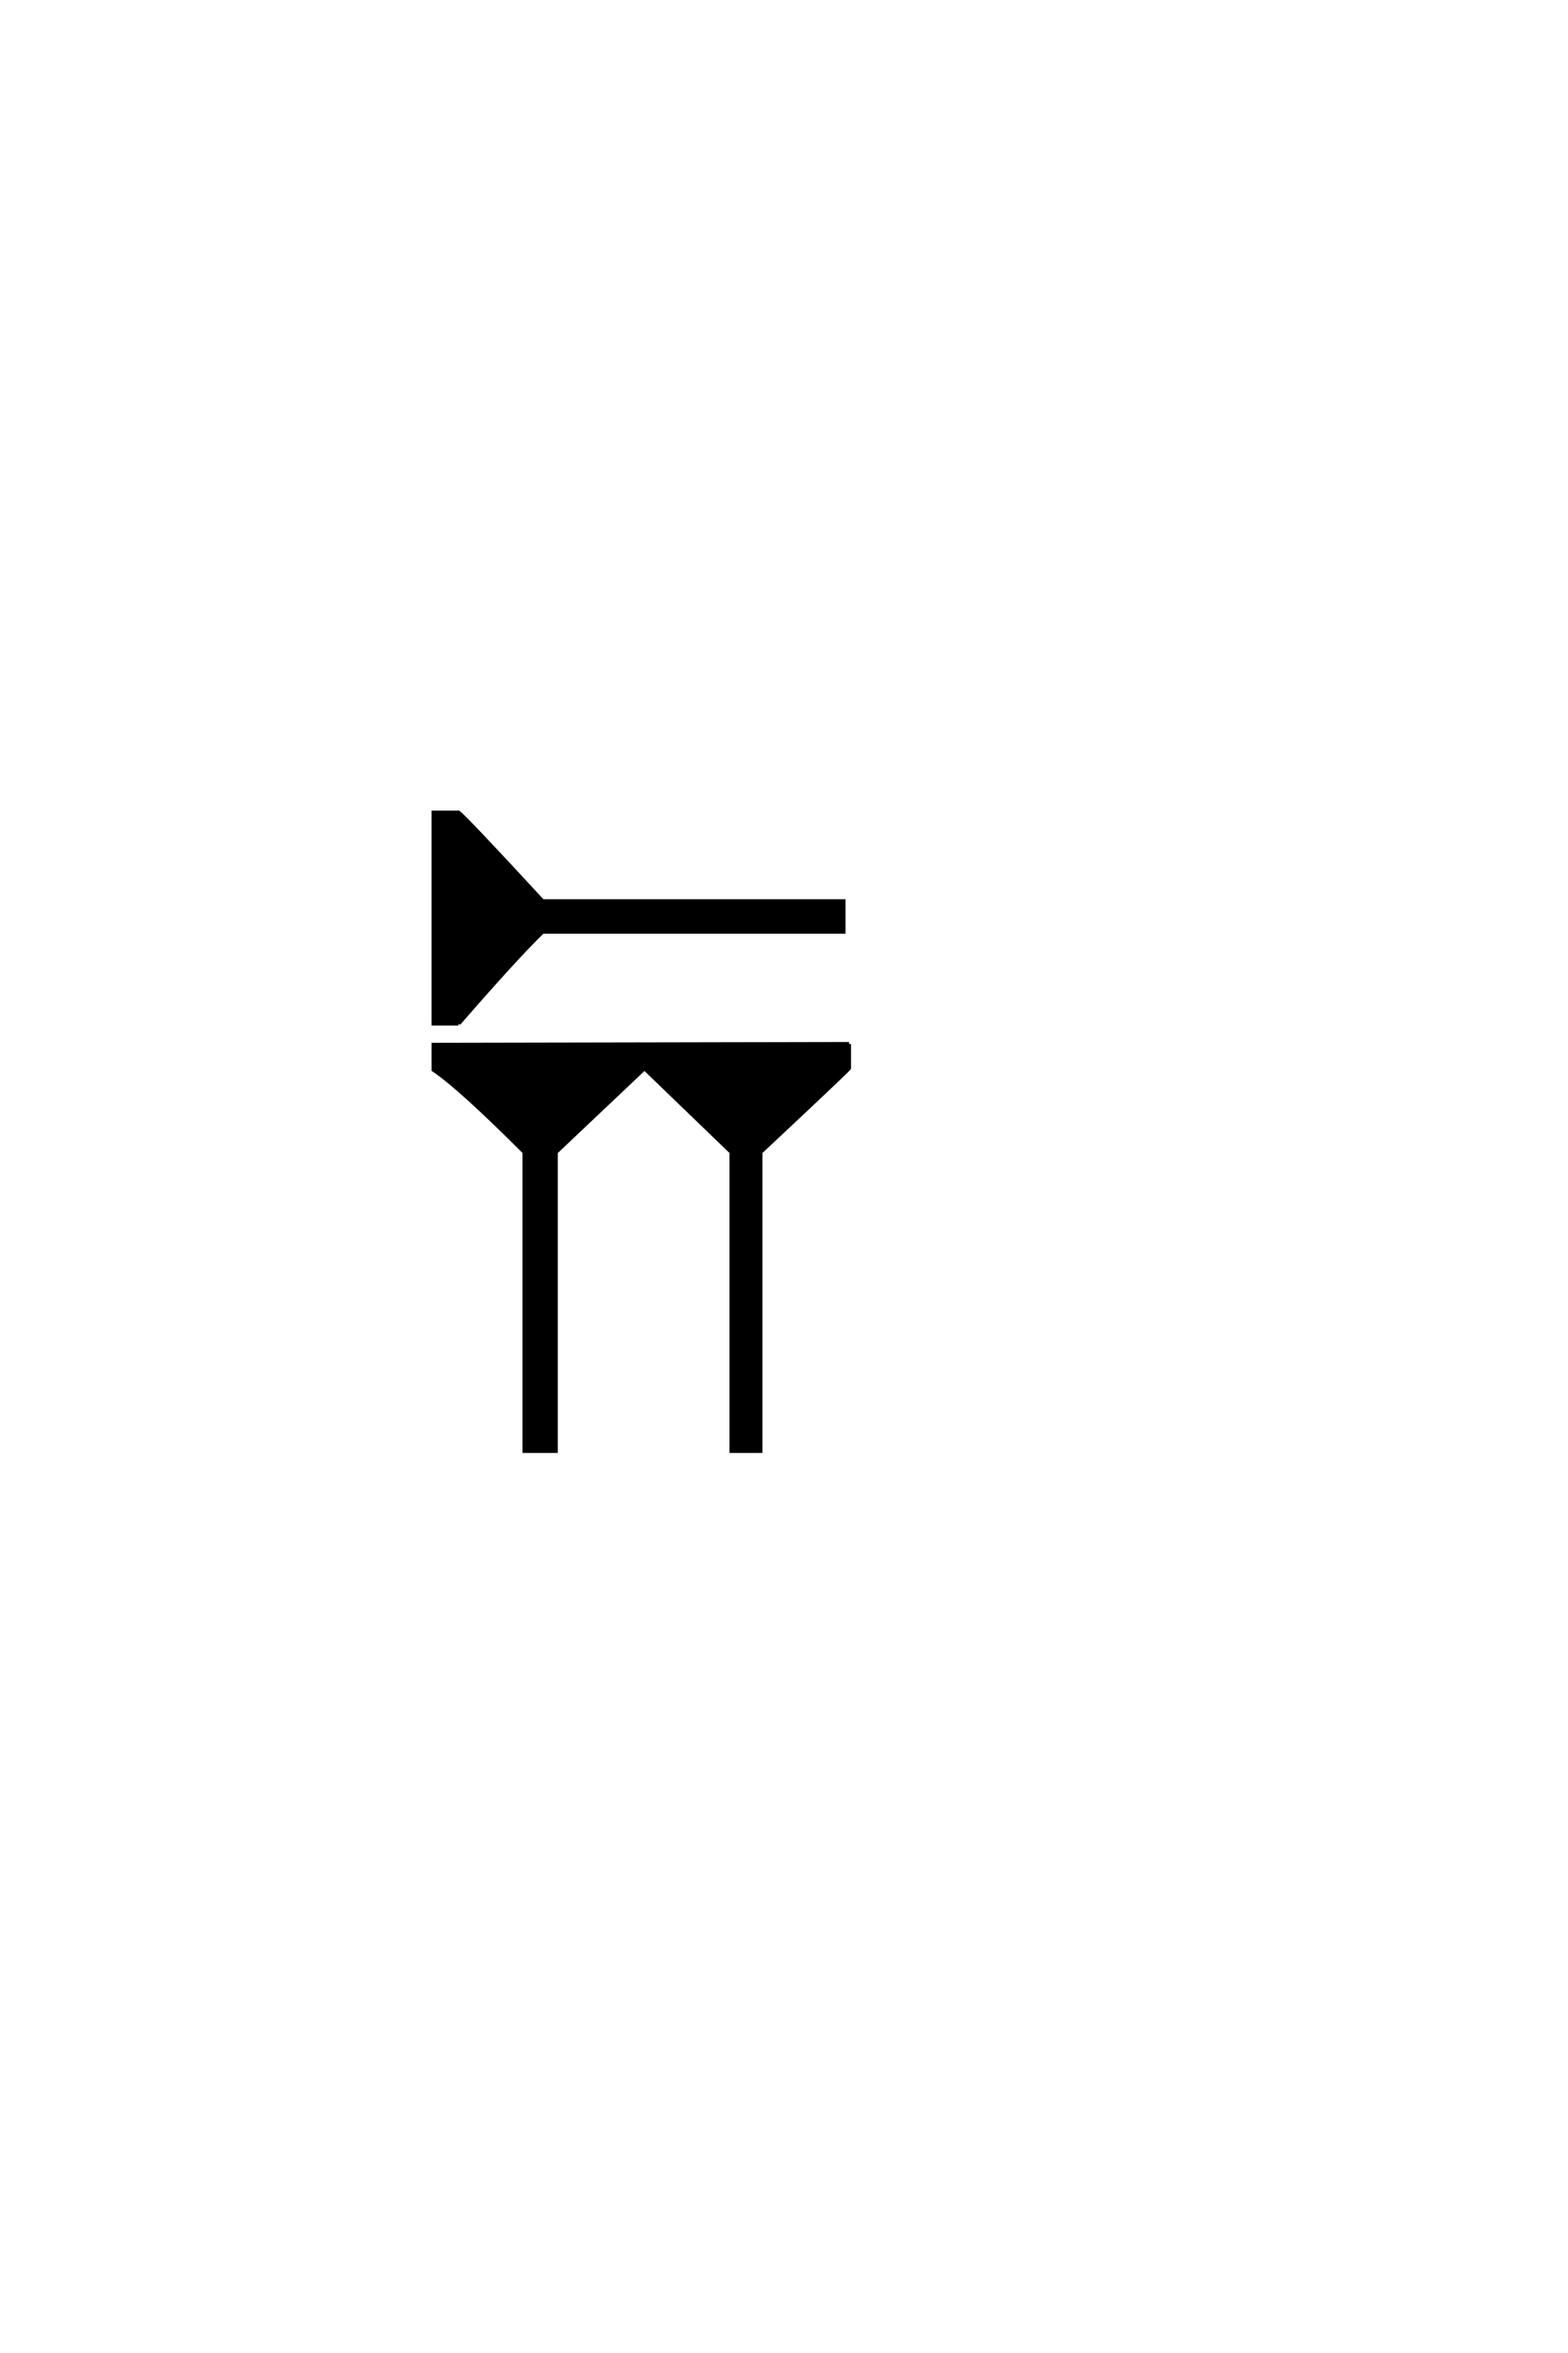 <?xml version='1.0' encoding='UTF-8'?>
<!DOCTYPE svg PUBLIC "-//W3C//DTD SVG 1.0//EN"
"http://www.w3.org/TR/2001/REC-SVG-20010904/DTD/svg10.dtd">

<svg xmlns='http://www.w3.org/2000/svg' version='1.0' width='40.0' height='60.0'>

 <g transform='scale(0.1 -0.1) translate(110.0 -370.0)'>
  <path d='M106.594 103.797
L106.594 97.594
Q106.203 97 84 76.203
L84 0
L76.594 0
L76.594 76.203
L54.406 97.594
L31.797 76.203
L31.797 0
L23.797 0
L23.797 76.203
Q7.203 92.797 0.594 97.203
L0.594 103.594
L106.594 103.797
L106.594 103.797
M7 109
L0.594 109
L0.594 162.797
L7 162.797
Q9.203 161 28.406 140.203
L105.203 140.203
L105.203 132.406
L28.406 132.406
Q21.594 125.797 7 109
' style='fill: #000000; stroke: #000000'/>
 </g>
</svg>
